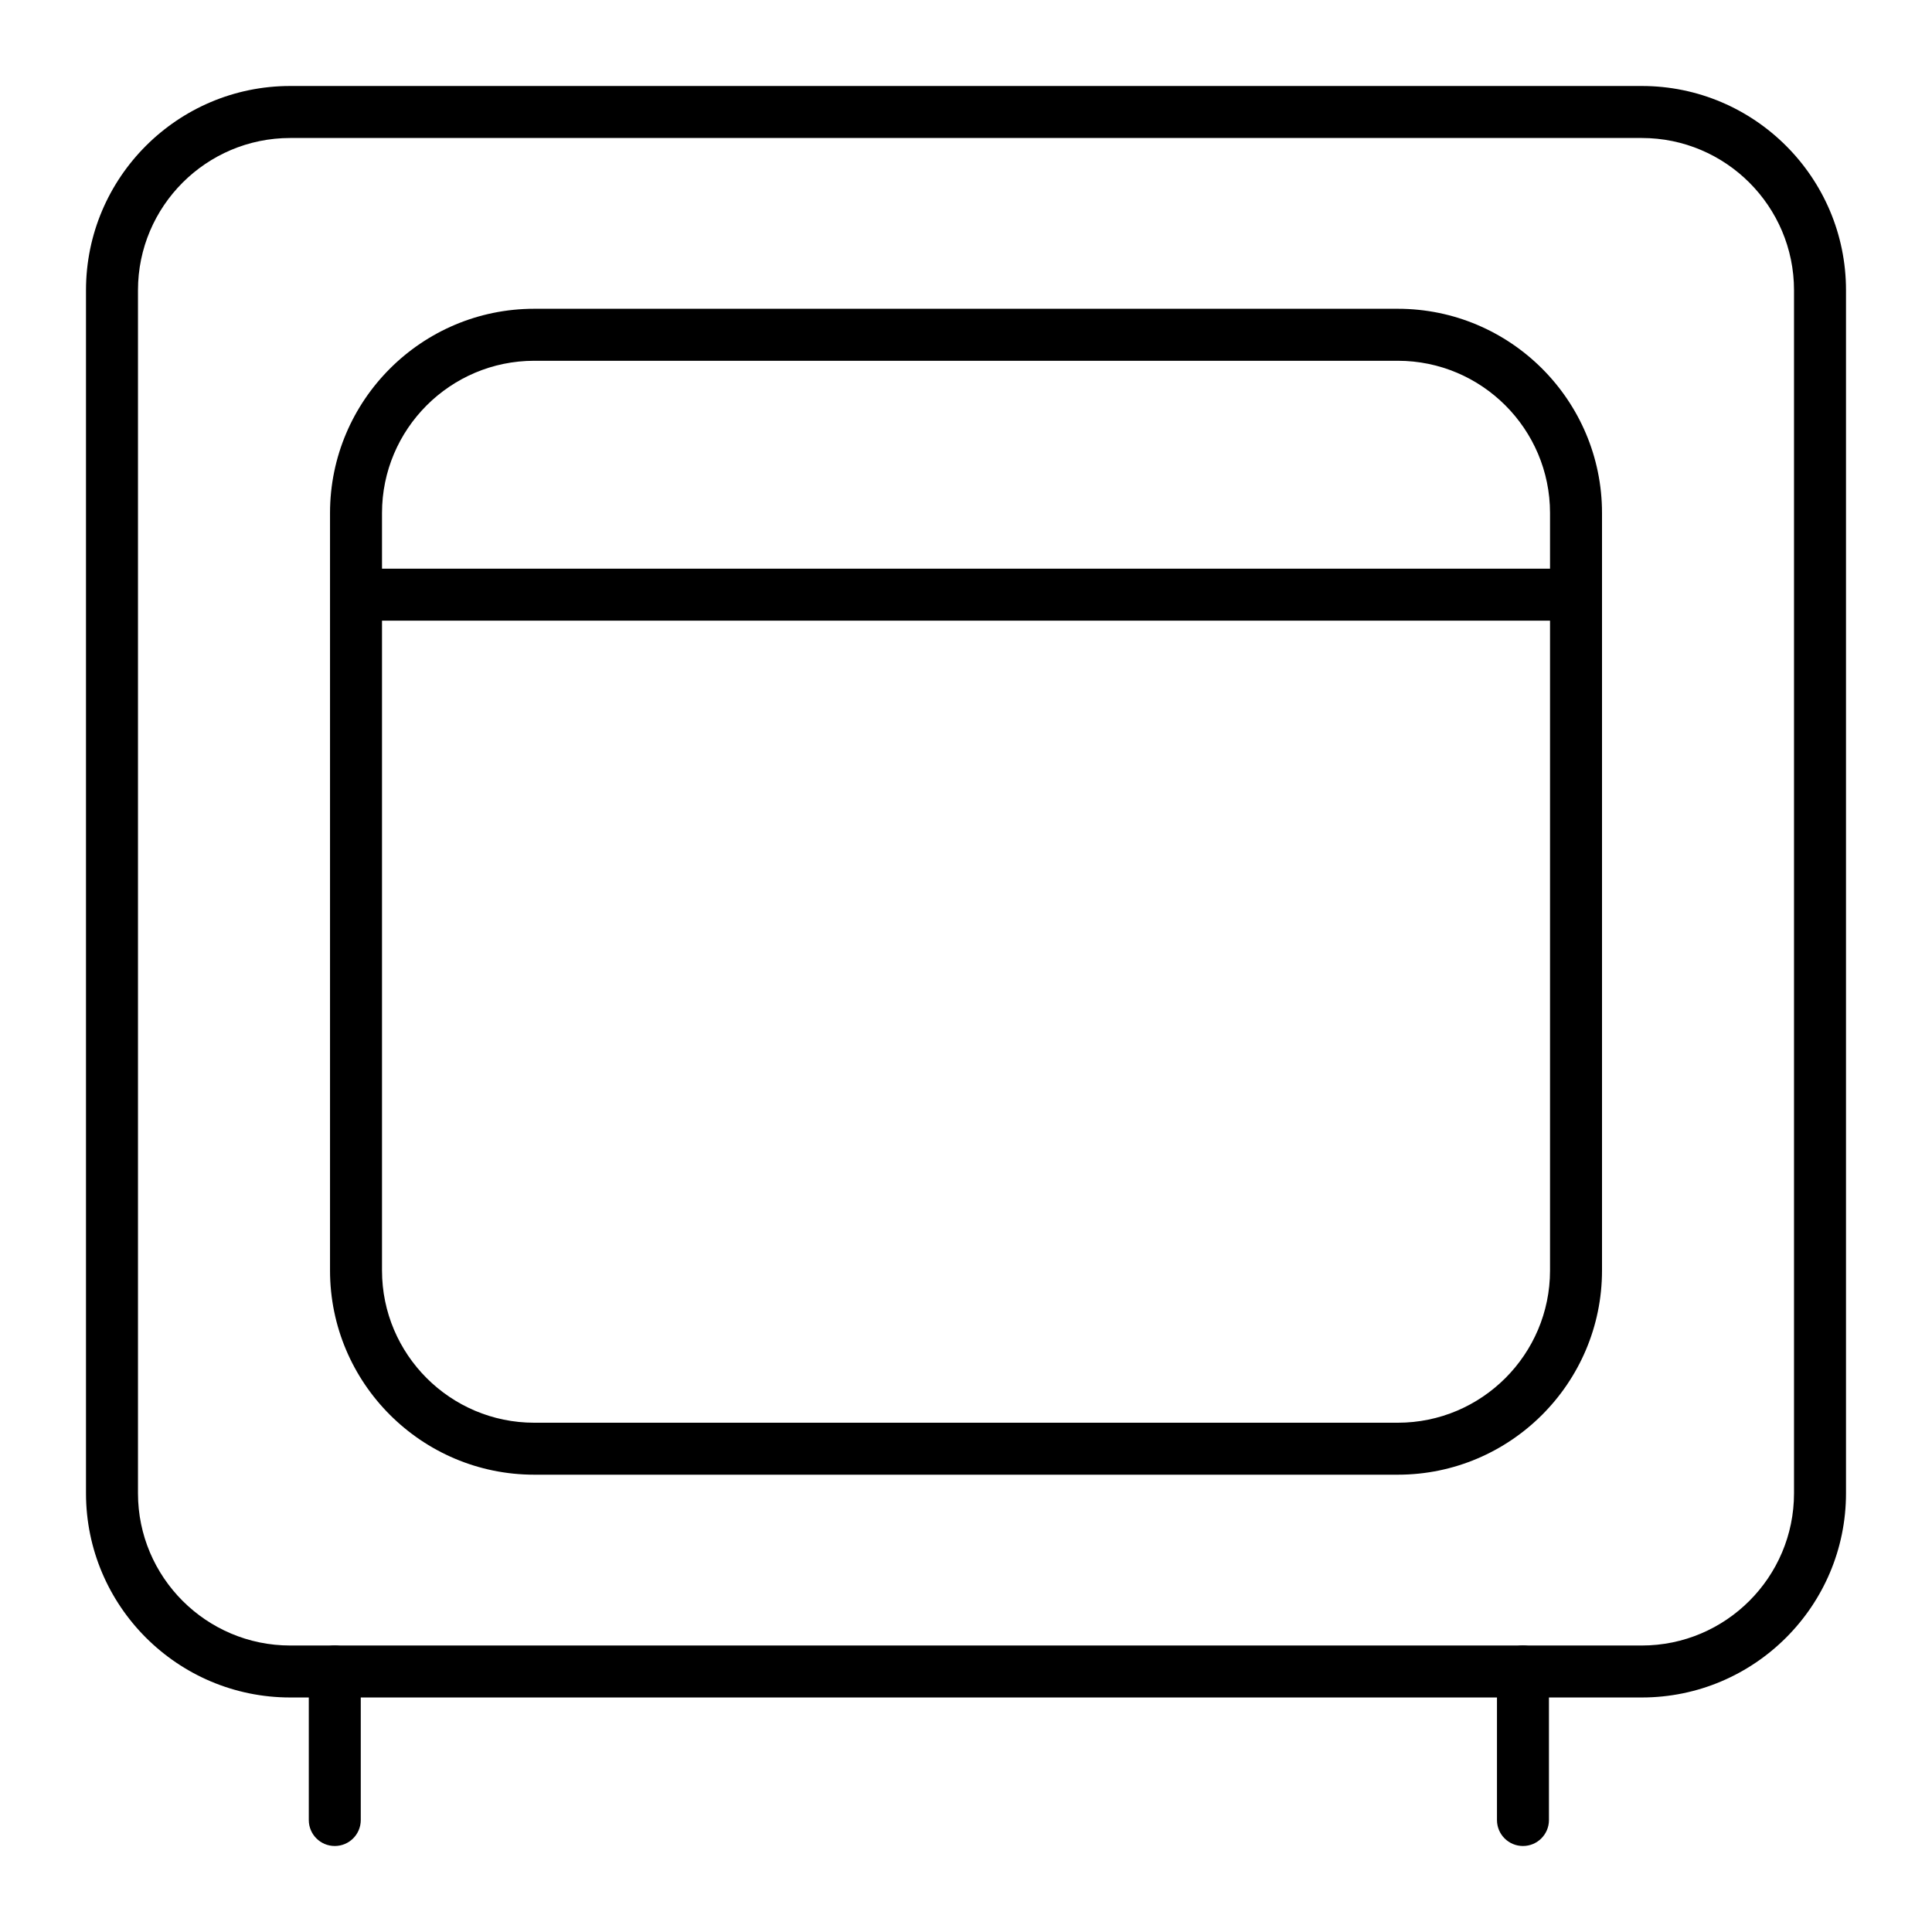 <?xml version="1.0" encoding="UTF-8"?>
<!-- The Best Svg Icon site in the world: iconSvg.co, Visit us! https://iconsvg.co -->
<svg fill="#000000" width="800px" height="800px" version="1.1" viewBox="144 144 512 512" xmlns="http://www.w3.org/2000/svg">
 <g>
  <path d="m579.09 593.85h-358.18c-29.844 0-54.121-24.277-54.121-54.121v-318.82c0-29.844 24.277-54.121 54.121-54.121h358.18c29.844 0 54.121 24.277 54.121 54.121v318.82c0 29.844-24.277 54.121-54.121 54.121zm-358.18-413.28c-22.246 0-40.344 18.098-40.344 40.344v318.82c0 22.246 18.098 40.344 40.344 40.344h358.18c22.246 0 40.344-18.098 40.344-40.344v-318.82c0-22.246-18.098-40.344-40.344-40.344z"/>
  <path d="m514.43 534.81h-228.85c-29.844 0-54.121-24.277-54.121-54.121v-200.74c0-29.844 24.277-54.121 54.121-54.121h228.85c29.844 0 54.121 24.277 54.121 54.121v200.74c-0.004 29.84-24.281 54.121-54.121 54.121zm-228.85-295.2c-22.246 0-40.344 18.098-40.344 40.344v200.74c0 22.246 18.098 40.344 40.344 40.344h228.85c22.246 0 40.344-18.098 40.344-40.344v-200.74c0-22.246-18.098-40.344-40.344-40.344z"/>
  <path d="m232.72 633.21c-3.805 0-6.887-3.082-6.887-6.887v-39.359c0-3.805 3.082-6.887 6.887-6.887s6.887 3.082 6.887 6.887v39.359c0 3.805-3.082 6.887-6.887 6.887z"/>
  <path d="m547.6 633.21c-3.805 0-6.887-3.082-6.887-6.887v-39.359c0-3.805 3.082-6.887 6.887-6.887 3.805 0 6.887 3.082 6.887 6.887v39.359c0.004 3.805-3.082 6.887-6.887 6.887z"/>
  <path d="m557.44 308.48h-314.88c-3.805 0-6.887-3.082-6.887-6.887 0-3.805 3.082-6.887 6.887-6.887h314.88c3.805 0 6.887 3.082 6.887 6.887 0 3.805-3.086 6.887-6.891 6.887z"/>
 </g>
</svg>